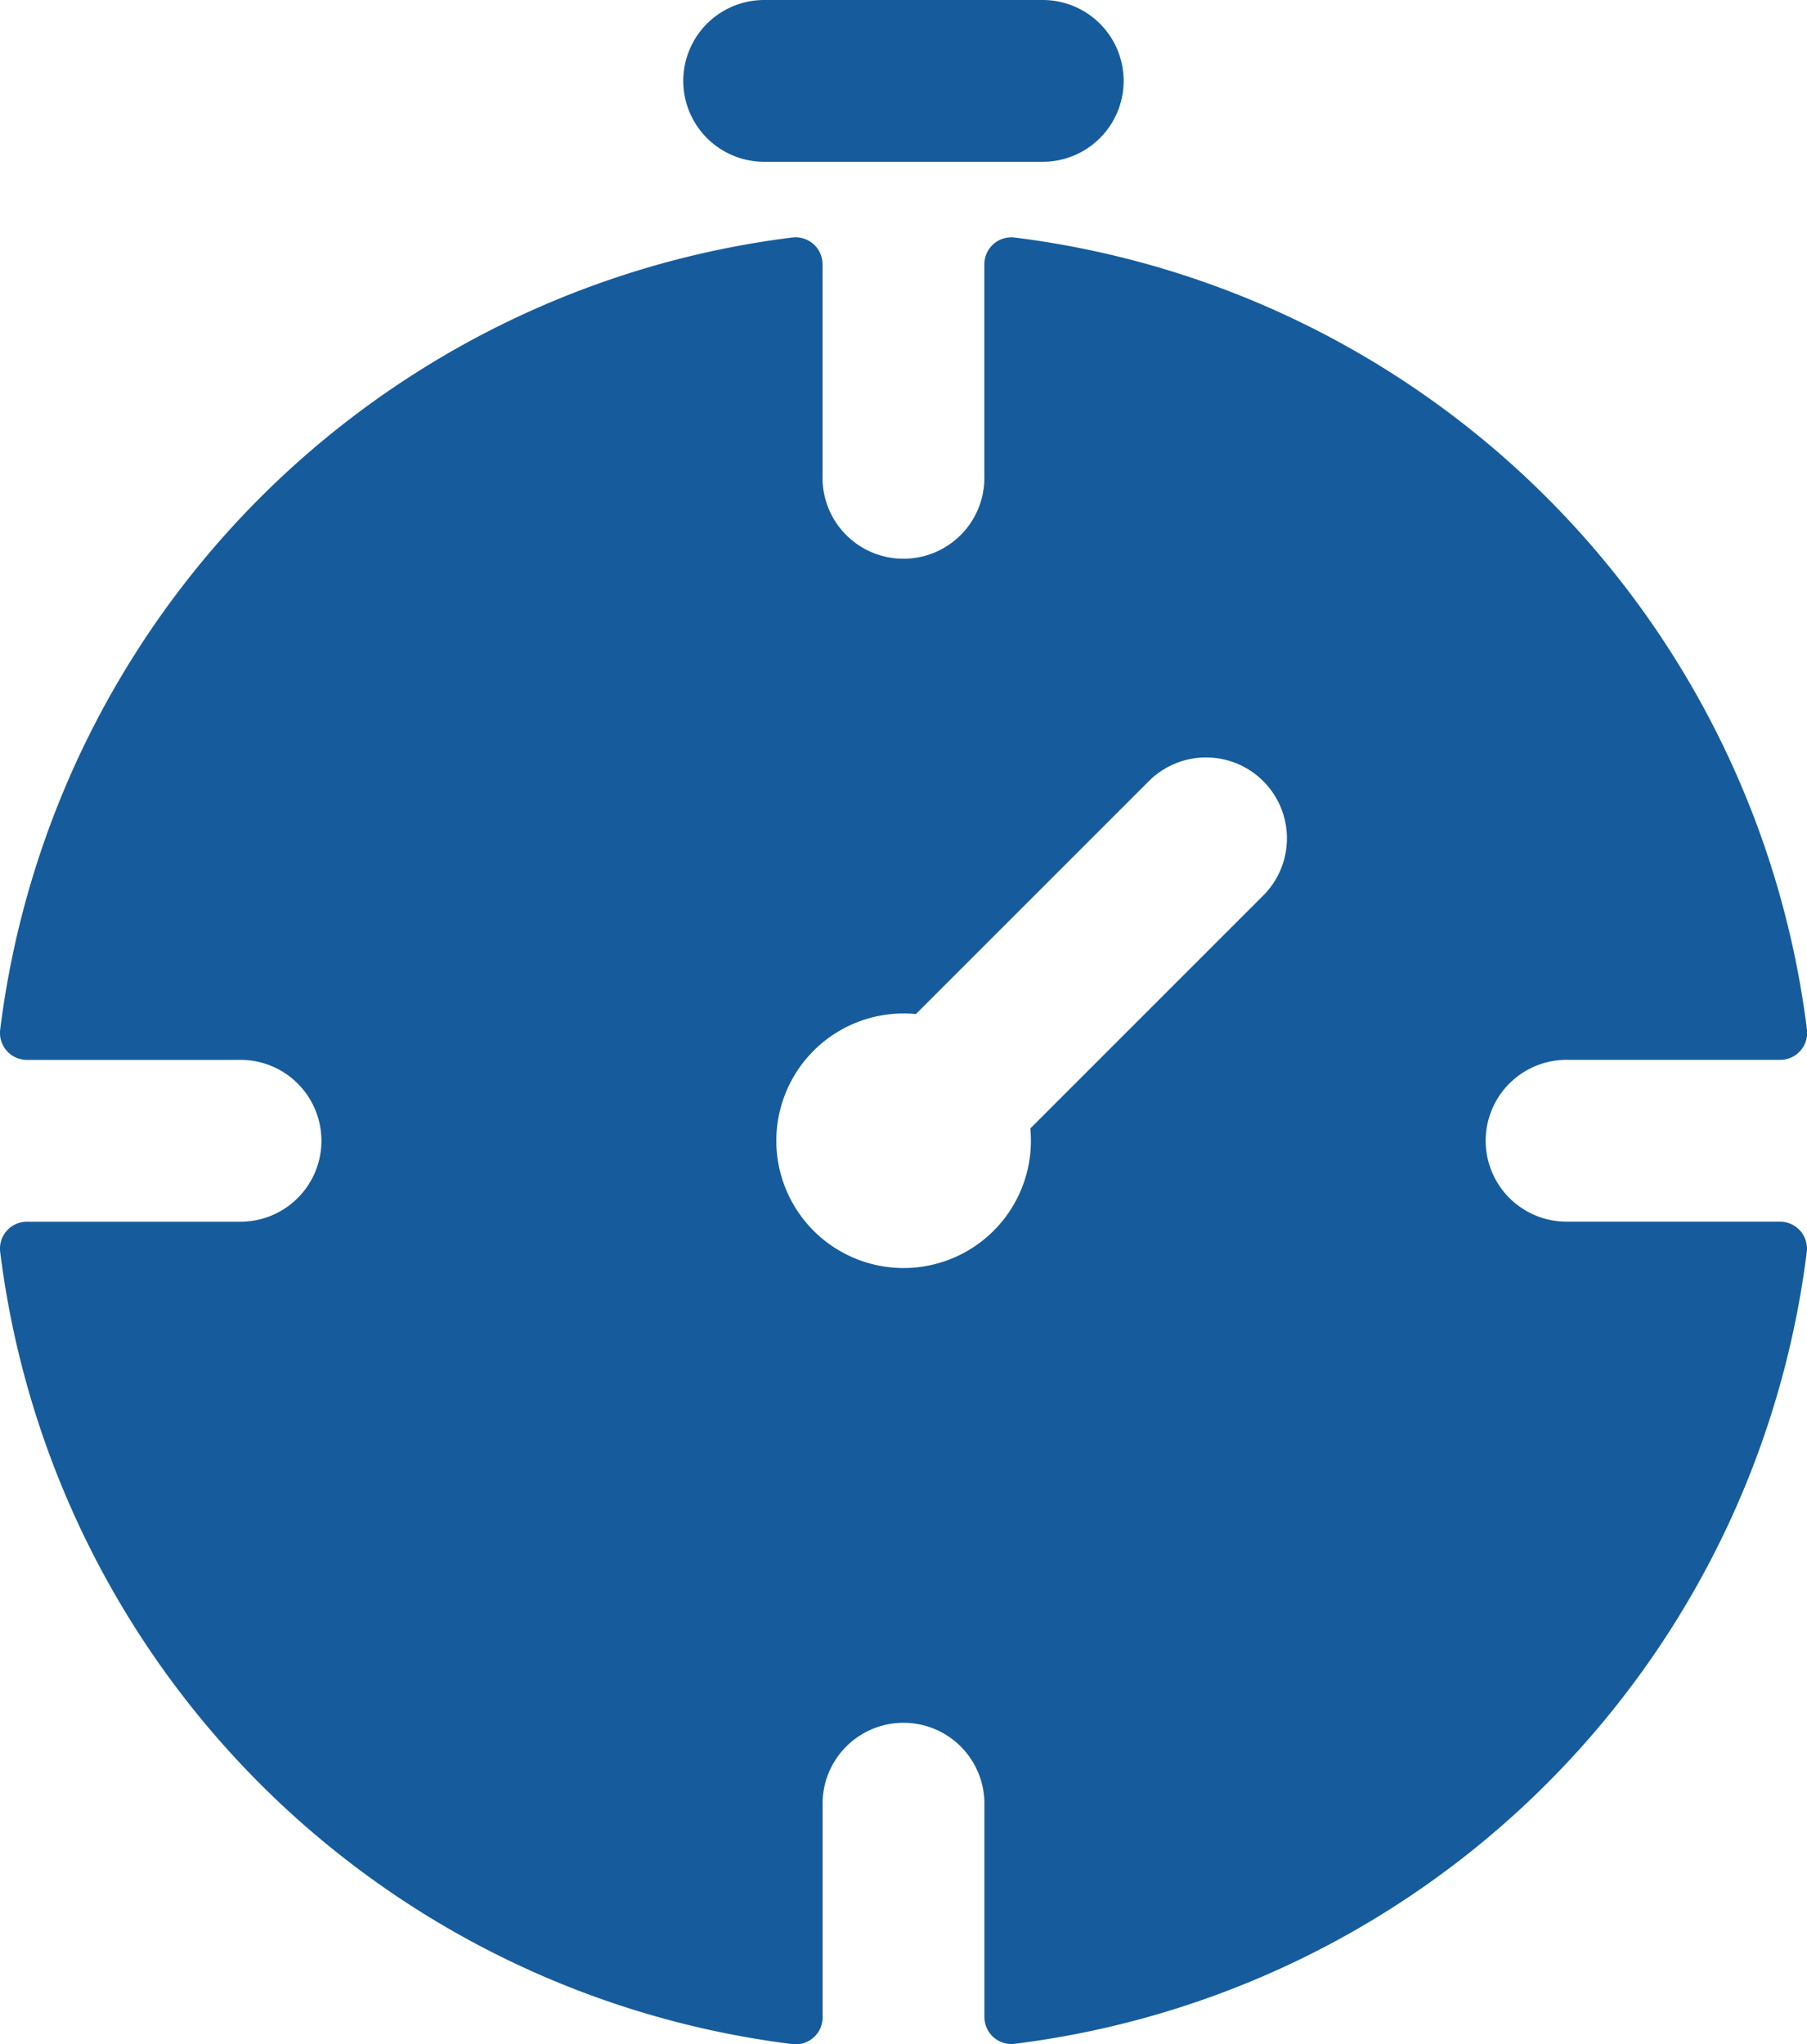 <svg xmlns="http://www.w3.org/2000/svg" width="41.892" height="47.394" viewBox="0 0 41.892 47.394">
  <g id="timer-svgrepo-com" transform="translate(-29.72)">
    <g id="Groupe_85" data-name="Groupe 85" transform="translate(29.72)">
      <g id="Groupe_84" data-name="Groupe 84">
        <path id="Tracé_57" data-name="Tracé 57" d="M70.985,82.261H66.043A1.876,1.876,0,1,1,66.1,78.51h4.889a.625.625,0,0,0,.622-.7A21.14,21.14,0,0,0,53.24,59.445a.625.625,0,0,0-.7.622v4.888a1.876,1.876,0,1,1-3.751.053V60.066a.625.625,0,0,0-.7-.622A21.14,21.14,0,0,0,29.724,77.811a.625.625,0,0,0,.622.7h4.889a1.876,1.876,0,1,1,.053,3.751H30.346a.625.625,0,0,0-.622.7,21.14,21.14,0,0,0,18.367,18.367.625.625,0,0,0,.7-.622V95.816a1.876,1.876,0,1,1,3.751-.053V100.7a.625.625,0,0,0,.7.622A21.14,21.14,0,0,0,71.607,82.96.625.625,0,0,0,70.985,82.261ZM59.006,74.7l-5.4,5.4a2.951,2.951,0,1,1-2.652-2.652l5.4-5.4A1.875,1.875,0,0,1,59.006,74.7Z" transform="translate(-29.72 -53.938)" fill="#165C9C"/>
        <path id="Tracé_58" data-name="Tracé 58" d="M202.885,3.751h6.458a1.875,1.875,0,0,0,0-3.751h-6.458A1.875,1.875,0,0,0,202.885,3.751Z" transform="translate(-185.169)" fill="#165C9C"/>
      </g>
    </g>
  </g>
</svg>
